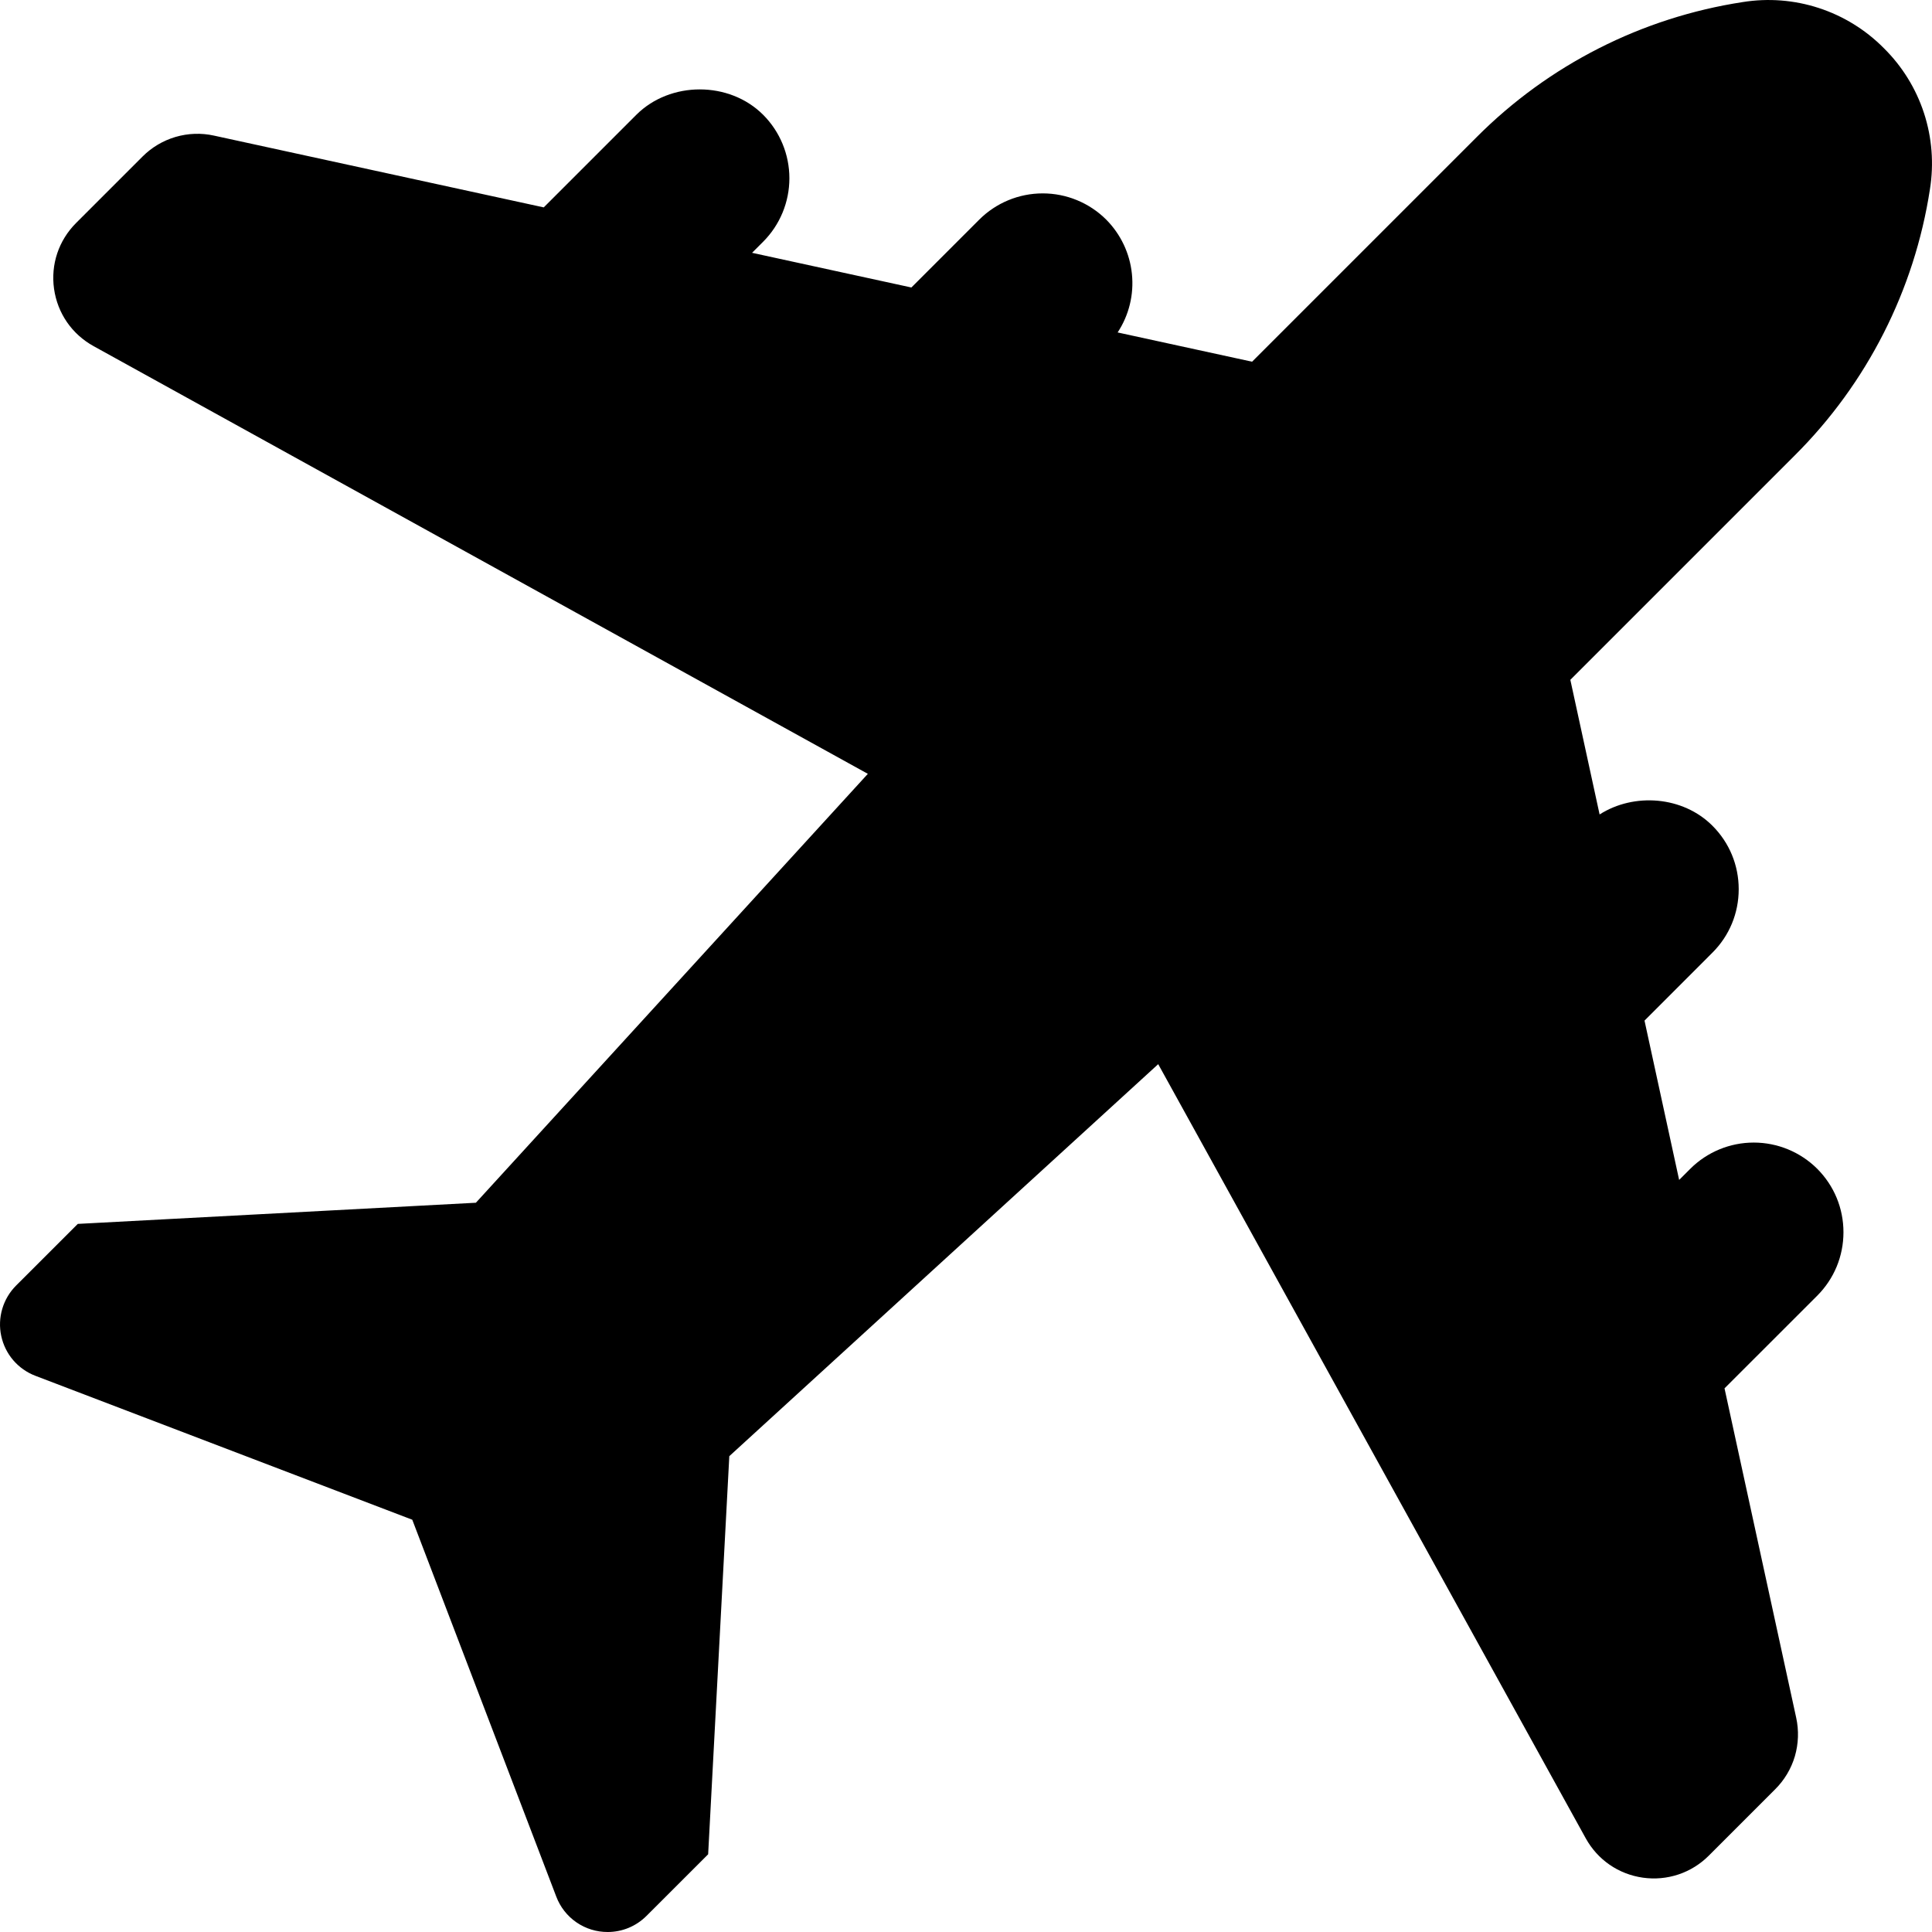 <svg width="41" height="41" viewBox="0 0 41 41" fill="none" xmlns="http://www.w3.org/2000/svg">
<path d="M38.088 9.664C39.622 8.136 40.627 6.157 40.956 4.017C41.043 3.476 41 2.921 40.83 2.4C40.66 1.879 40.367 1.406 39.977 1.021C39.592 0.632 39.119 0.34 38.598 0.17C38.078 3.27861e-05 37.524 -0.043 36.983 0.044C34.843 0.372 32.864 1.377 31.336 2.911L26.571 7.676L23.718 7.055C23.959 6.689 24.066 6.251 24.021 5.814C23.977 5.378 23.784 4.971 23.475 4.66C23.117 4.304 22.633 4.104 22.128 4.104C21.623 4.104 21.139 4.304 20.782 4.66L19.341 6.101L15.96 5.365L16.196 5.129C16.552 4.772 16.752 4.288 16.752 3.783C16.752 3.278 16.552 2.794 16.196 2.437C15.479 1.718 14.224 1.717 13.503 2.437L11.539 4.401L4.542 2.878C4.272 2.818 3.991 2.828 3.725 2.906C3.46 2.984 3.218 3.128 3.023 3.324L1.615 4.732C1.245 5.102 1.074 5.612 1.147 6.13C1.221 6.649 1.526 7.091 1.985 7.345L18.417 16.422L10.099 25.524L1.651 25.973L0.342 27.281C0.204 27.419 0.103 27.589 0.048 27.776C-0.007 27.962 -0.015 28.16 0.026 28.35C0.067 28.541 0.154 28.718 0.281 28.866C0.408 29.014 0.57 29.128 0.752 29.197L8.749 32.251L11.805 40.249C11.889 40.471 12.038 40.661 12.233 40.795C12.429 40.93 12.66 41.001 12.897 41C13.203 41 13.498 40.88 13.721 40.657L15.028 39.351L15.477 30.902L24.579 22.583L33.651 39.01C33.904 39.468 34.346 39.773 34.864 39.847C35.118 39.883 35.376 39.86 35.619 39.779C35.862 39.698 36.082 39.561 36.263 39.38L37.672 37.971C37.868 37.776 38.012 37.535 38.09 37.27C38.167 37.004 38.177 36.724 38.118 36.453L36.597 29.463L38.564 27.497C38.923 27.137 39.121 26.659 39.121 26.15C39.121 25.641 38.923 25.163 38.564 24.803C38.206 24.447 37.722 24.247 37.217 24.247C36.712 24.247 36.228 24.447 35.871 24.803L35.634 25.04L34.899 21.659L36.34 20.217C36.7 19.858 36.898 19.379 36.898 18.87C36.898 18.361 36.7 17.883 36.341 17.524C35.714 16.896 34.678 16.817 33.946 17.284L33.325 14.427L38.09 9.662L38.088 9.664Z" fill="black"/>
</svg>
